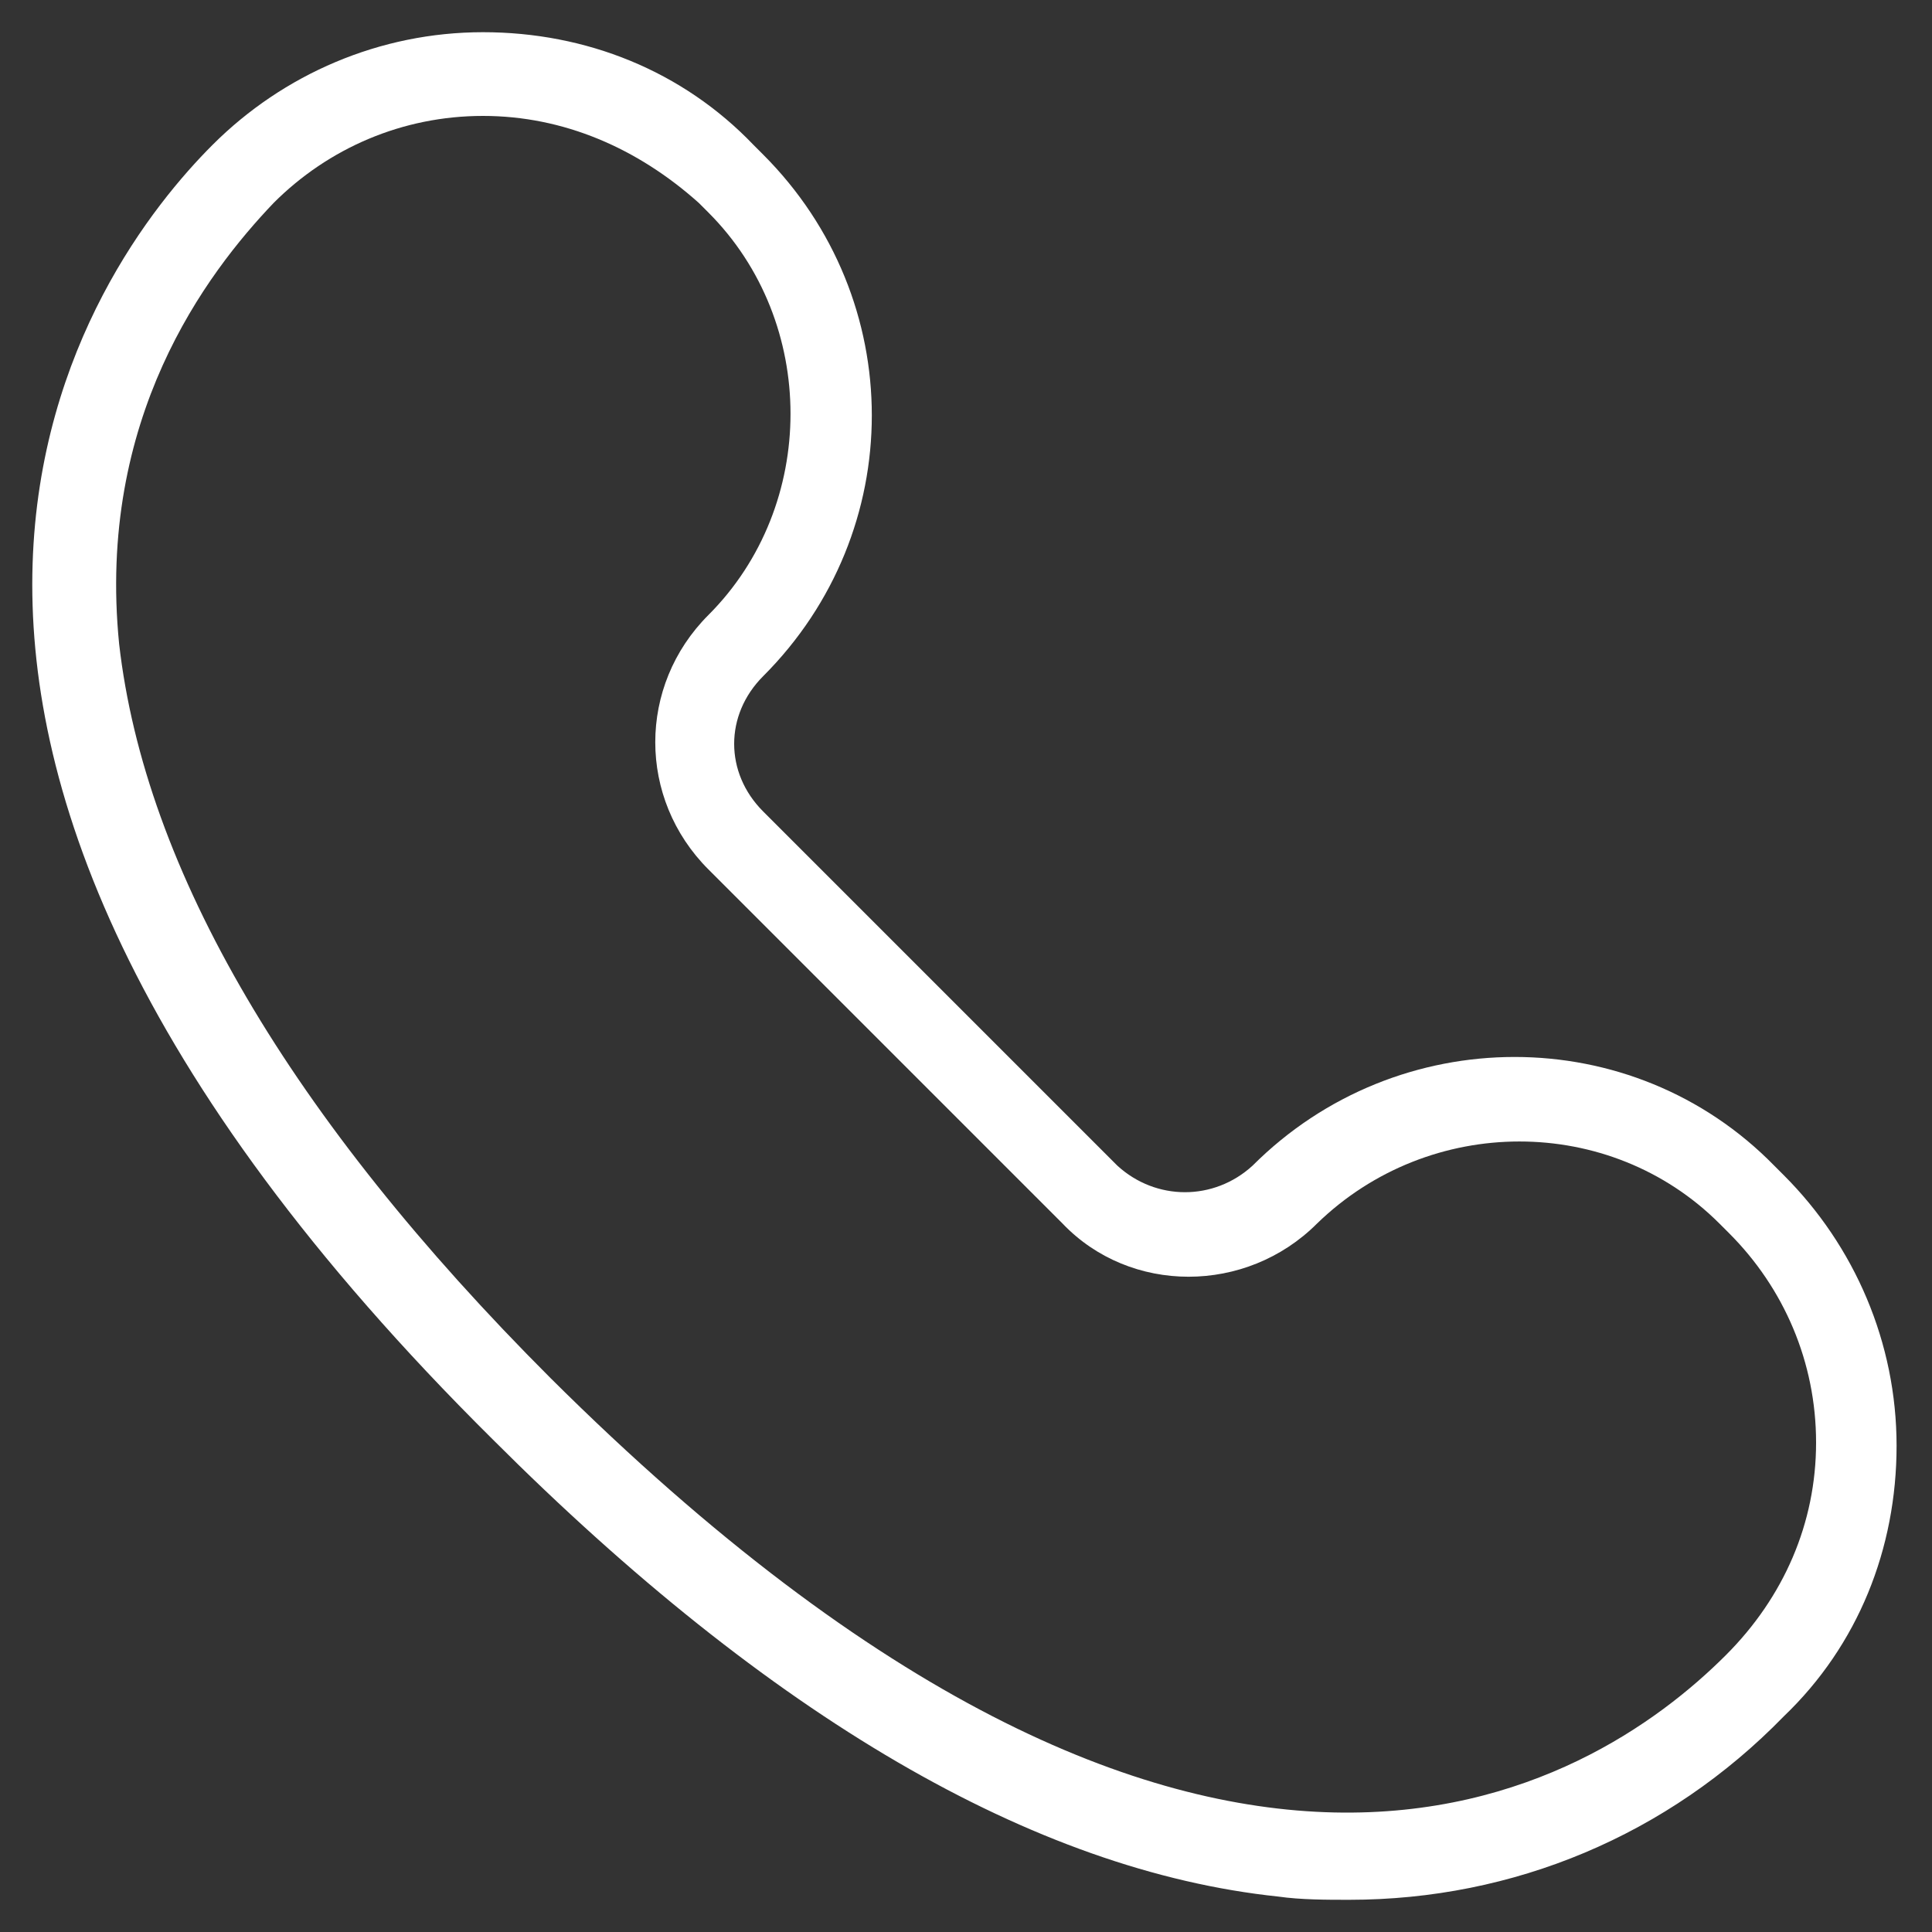 <?xml version="1.0" encoding="UTF-8"?>
<!-- Generator: Adobe Illustrator 27.9.0, SVG Export Plug-In . SVG Version: 6.00 Build 0)  -->
<svg xmlns="http://www.w3.org/2000/svg" xmlns:xlink="http://www.w3.org/1999/xlink" version="1.1" id="Layer_1" x="0px" y="0px" viewBox="0 0 60 60" style="enable-background:new 0 0 60 60;" xml:space="preserve">
<rect x="0" y="0" width="60" height="60" fill="#333333" stroke="none"/>
<style type="text/css">
	.st0{fill:#FFFFFF;}
</style>
<path class="st0" d="M41.9,59c-0.7,0-1.5,0-2.2-0.1c-7.6-0.8-15.8-5.6-24.4-14.2C-7.5,22.1,2.9,8.2,6.6,4.5C8.8,2.3,11.8,1,15,1H15  c3.2,0,6.2,1.2,8.4,3.5l0.3,0.3c4.5,4.5,4.5,11.7,0,16.2c-1.2,1.2-1.2,3,0,4.2l11,11c1.2,1.1,3,1.1,4.2,0c4.5-4.5,11.8-4.5,16.2,0  l0.3,0.3c2.2,2.2,3.5,5.2,3.5,8.4c0,3.2-1.2,6.2-3.5,8.4C51.8,57,47,59,41.9,59L41.9,59z M15,3.6L15,3.6c-2.5,0-4.8,1-6.5,2.7  C6.4,8.5,3,13,3.7,20C4.5,27,9,34.7,17.1,42.8c20.4,20.3,32.3,12.8,36.5,8.6c1.8-1.8,2.8-4.1,2.8-6.6c0-2.5-1-4.8-2.7-6.5l-0.3-0.3  c-3.4-3.4-9-3.4-12.5,0c-2.2,2.2-5.8,2.2-7.9,0l-11-11c-2.2-2.2-2.2-5.7,0-7.9c3.4-3.4,3.4-9.1,0-12.5l-0.3-0.3  C19.8,4.6,17.5,3.6,15,3.6L15,3.6z"></path>
</svg>
